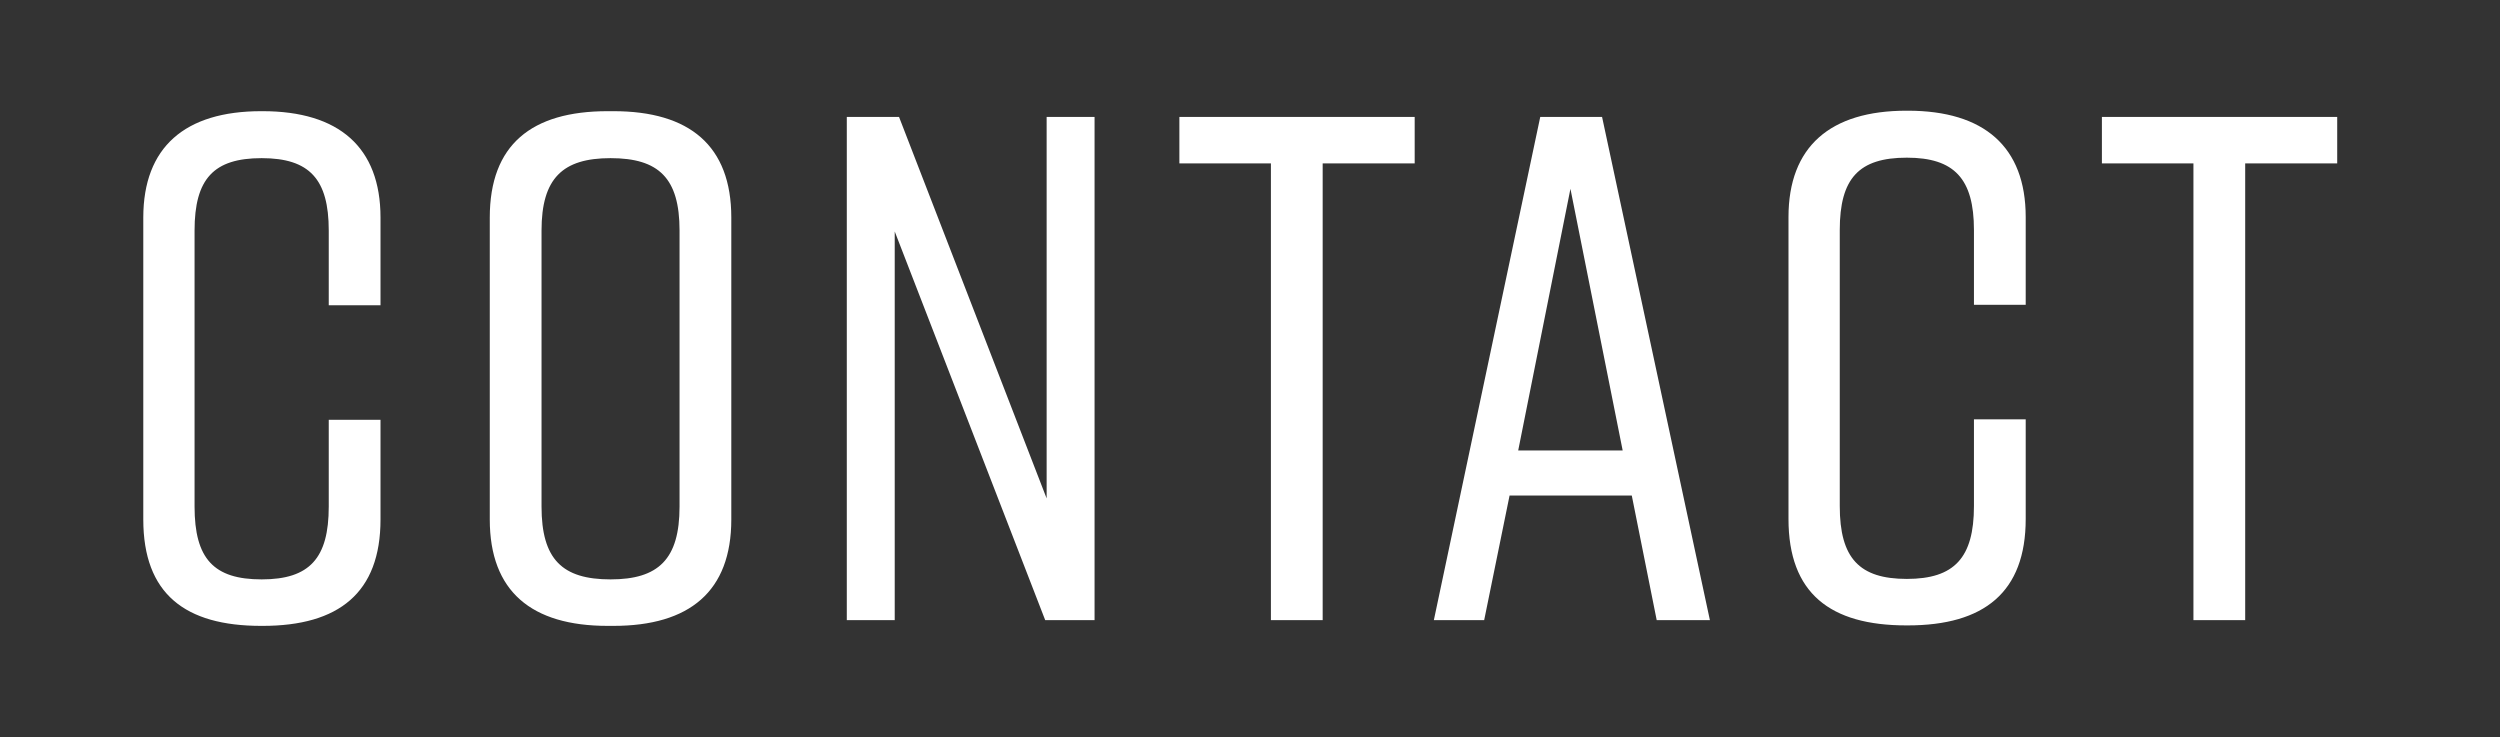 <?xml version="1.0" encoding="utf-8"?><!-- Generator: Adobe Illustrator 27.9.0, SVG Export Plug-In . SVG Version: 6.00 Build 0)  --><svg version="1.1" id="Calque_1" xmlns="http://www.w3.org/2000/svg" xmlns:xlink="http://www.w3.org/1999/xlink" x="0px" y="0px" viewBox="0 0 52.167 15.386" style="enable-background:new 0 0 52.167 15.386;" xml:space="preserve"><rect x="0" y="0" width="52.167" height="15.386" fill="#333333" stroke="none"/><style type="text/css">
	.st0{fill:#FFFFFF;}
</style><g><g><path class="st0" d="m48.76 2.44h-4.9v.97h1.91v9.53h1.08v-9.53h1.92v-.97zm-6.49 6.31h-1.08v1.81c0 1.08-.41 1.52-1.4 1.52c-.99 0-1.4-.43-1.4-1.52v-5.76c0-1.08.4-1.51 1.4-1.51c.99 0 1.4.44 1.4 1.51v1.56h1.08v-1.83c0-1.47-.87-2.22-2.46-2.22h-.03c-1.59 0-2.46.75-2.46 2.22v6.3c0 1.55.87 2.22 2.46 2.22h.03c1.59 0 2.46-.69 2.46-2.22v-2.08zm-10.59.65l1.09-5.46l1.09 5.46h-2.19zm2.89 3.54h1.11l-2.25-10.5h-1.29l-2.22 10.5h1.05l.53-2.6h2.55l.52 2.6zm-5.06-10.5h-4.9v.97h1.91v9.53h1.08v-9.53h1.92v-.97zm-10.84 10.5v-8.11l3.14 8.11h1.03v-10.5h-1v7.96l-3.08-7.96h-1.09v10.5h1zm-7.37-2.37v-5.76c0-1.09.44-1.51 1.44-1.51c1.01 0 1.44.42 1.44 1.51v5.76c0 1.1-.44 1.52-1.44 1.52c-1.01 0-1.44-.42-1.44-1.52m-1.08-6.03v6.3c0 1.5.87 2.22 2.46 2.22h.12c1.59 0 2.46-.72 2.46-2.22v-6.3c0-1.5-.87-2.22-2.46-2.22h-.12c-1.59 0-2.46.7-2.46 2.22m-2.28 4.22h-1.08v1.81c0 1.08-.4 1.52-1.4 1.52s-1.4-.43-1.4-1.52v-5.76c0-1.08.4-1.51 1.4-1.51s1.4.44 1.4 1.51v1.56h1.08v-1.83c0-1.47-.87-2.22-2.46-2.22h-.03c-1.59 0-2.46.75-2.46 2.22v6.3c0 1.55.87 2.22 2.46 2.22h.03c1.59 0 2.46-.69 2.46-2.22v-2.08z"/></g></g></svg>